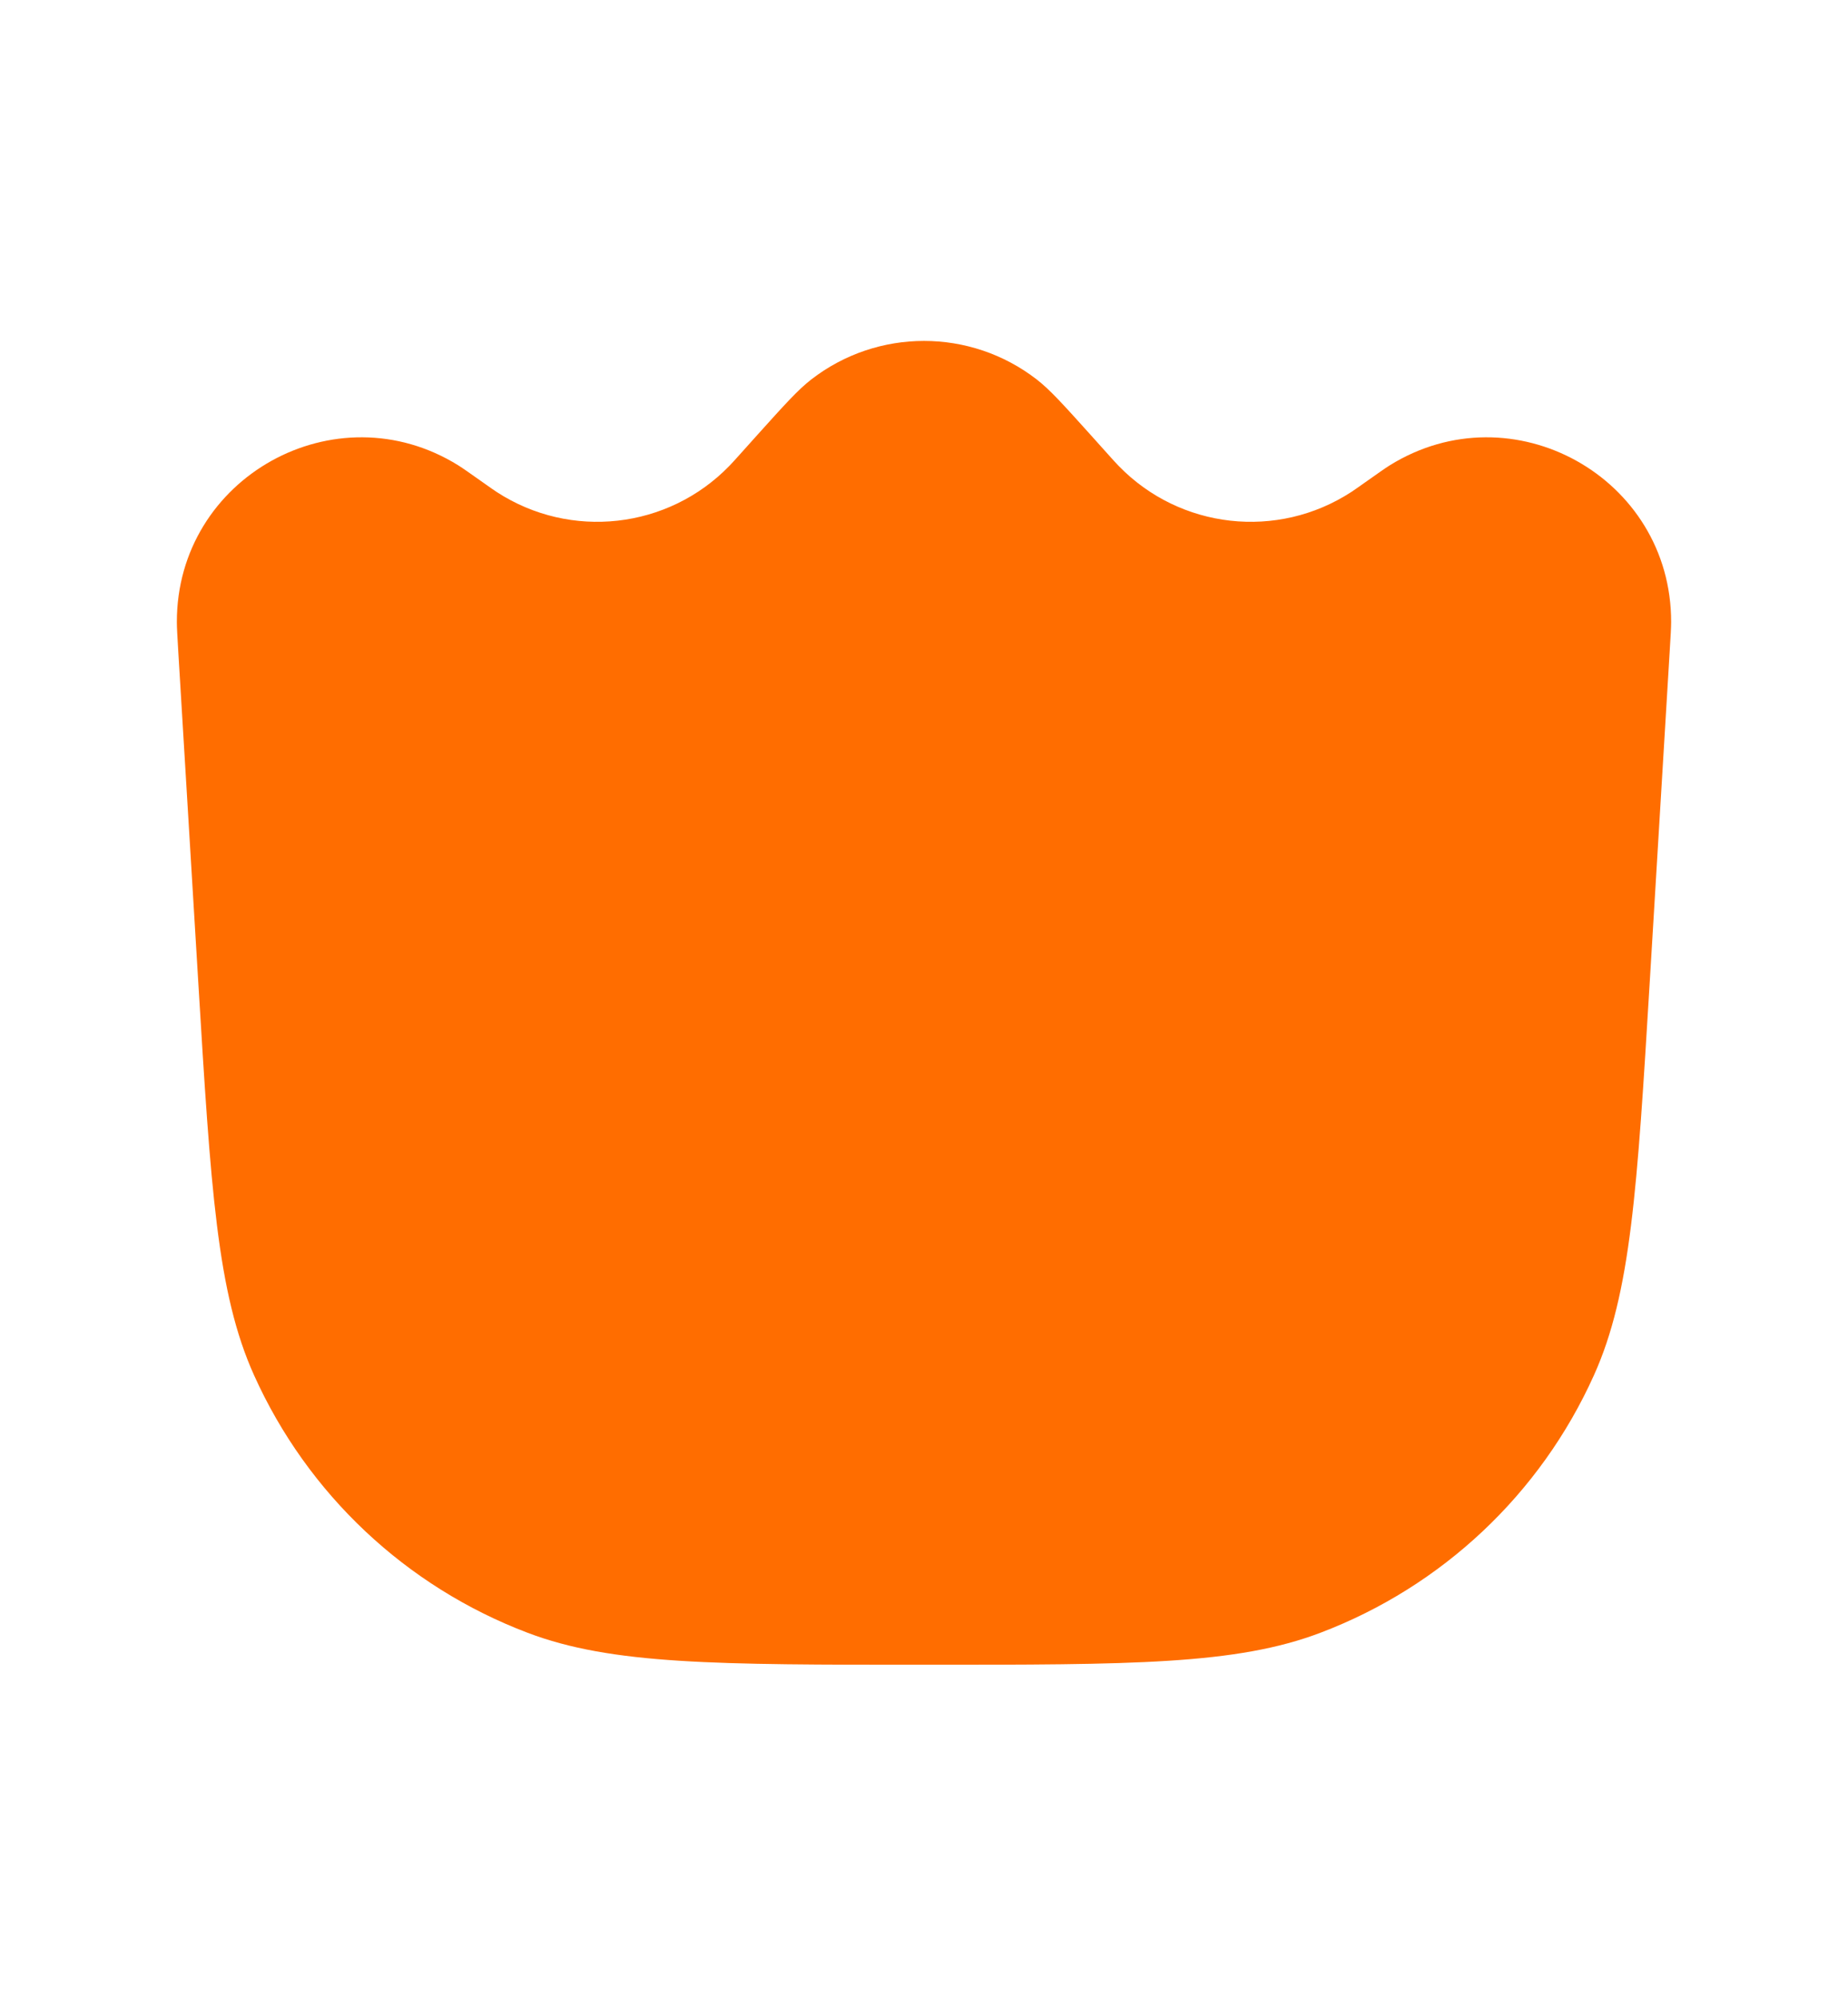 <?xml version="1.0" encoding="UTF-8"?> <svg xmlns="http://www.w3.org/2000/svg" width="37" height="40" viewBox="0 0 37 40" fill="none"><path d="M3.571 13.073C3.551 12.734 3.541 12.564 3.541 12.456C3.536 9.559 6.719 7.788 9.178 9.319C9.27 9.377 9.409 9.475 9.686 9.671C9.818 9.764 9.884 9.811 9.942 9.849C11.42 10.813 13.374 10.595 14.603 9.328C14.652 9.278 14.706 9.218 14.813 9.099L15.169 8.702C15.71 8.101 15.98 7.801 16.244 7.597C17.572 6.569 19.428 6.569 20.756 7.597C21.02 7.801 21.29 8.101 21.831 8.702L22.187 9.099C22.294 9.218 22.348 9.278 22.397 9.328C23.626 10.595 25.58 10.813 27.058 9.849C27.116 9.811 27.182 9.764 27.314 9.671C27.591 9.475 27.73 9.377 27.822 9.319C30.281 7.788 33.464 9.559 33.459 12.456C33.459 12.564 33.449 12.734 33.428 13.073L33.031 19.654C32.779 23.812 32.654 25.892 31.913 27.536C30.843 29.913 28.873 31.767 26.436 32.692C24.75 33.332 22.666 33.332 18.5 33.332C14.334 33.332 12.25 33.332 10.564 32.692C8.127 31.767 6.157 29.913 5.087 27.536C4.346 25.892 4.221 23.812 3.969 19.654L3.571 13.073Z" fill="#FF6D00"></path></svg> 